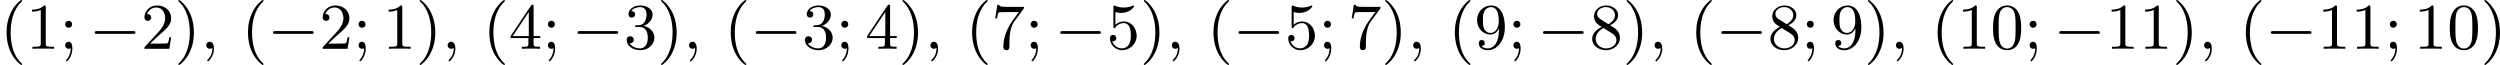 <?xml version='1.0' encoding='UTF-8'?>
<!-- This file was generated by dvisvgm 2.13.3 -->
<svg version='1.1' xmlns='http://www.w3.org/2000/svg' xmlns:xlink='http://www.w3.org/1999/xlink' width='689.33pt' height='17.915pt' viewBox='164.659 1029.422 689.33 17.915'>
<defs>
<path id='g1-59' d='M1.632-.143C1.632 .152 1.632 .888 .968 1.524C.915 1.578 .915 1.587 .915 1.623C.915 1.686 .977 1.731 1.031 1.731C1.13 1.731 1.856 1.031 1.856-.018C1.856-.574 1.659-.968 1.273-.968C.968-.968 .789-.735 .789-.484S.968 0 1.273 0C1.408 0 1.542-.045 1.632-.143Z'/>
<path id='g0-0' d='M6.052-2.053C6.214-2.053 6.384-2.053 6.384-2.251C6.384-2.439 6.205-2.439 6.052-2.439H1.103C.95-2.439 .771-2.439 .771-2.251C.771-2.053 .941-2.053 1.103-2.053H6.052Z'/>
<path id='g3-40' d='M3.058 2.134C3.058 2.089 3.031 2.062 2.977 2C1.82 .941 1.47-.672 1.47-2.242C1.47-3.631 1.739-5.317 3.004-6.519C3.04-6.554 3.058-6.581 3.058-6.626C3.058-6.689 3.013-6.725 2.95-6.725C2.842-6.725 2.035-6.079 1.551-5.102C1.121-4.241 .906-3.318 .906-2.251C.906-1.605 .986-.583 1.479 .475C2.008 1.578 2.842 2.233 2.95 2.233C3.013 2.233 3.058 2.197 3.058 2.134Z'/>
<path id='g3-41' d='M2.672-2.251C2.672-2.986 2.564-3.972 2.098-4.967C1.569-6.07 .735-6.725 .628-6.725C.538-6.725 .52-6.653 .52-6.626C.52-6.581 .538-6.554 .601-6.492C1.121-6.025 2.107-4.806 2.107-2.251C2.107-.968 1.874 .816 .574 2.026C.556 2.053 .52 2.089 .52 2.134C.52 2.161 .538 2.233 .628 2.233C.735 2.233 1.542 1.587 2.026 .61C2.457-.251 2.672-1.175 2.672-2.251Z'/>
<path id='g3-48' d='M4.241-2.869C4.241-3.47 4.214-4.241 3.9-4.914C3.506-5.756 2.824-5.972 2.304-5.972C1.766-5.972 1.085-5.756 .69-4.896C.403-4.277 .359-3.551 .359-2.869C.359-2.286 .377-1.417 .762-.708C1.184 .054 1.883 .197 2.295 .197C2.878 .197 3.542-.054 3.918-.879C4.187-1.479 4.241-2.152 4.241-2.869ZM2.304-.027C2.035-.027 1.39-.152 1.219-1.166C1.13-1.695 1.13-2.466 1.13-2.977C1.13-3.587 1.13-4.295 1.237-4.788C1.417-5.586 1.991-5.747 2.295-5.747C2.636-5.747 3.201-5.568 3.371-4.734C3.47-4.241 3.47-3.542 3.47-2.977C3.47-2.421 3.47-1.668 3.38-1.139C3.192-.117 2.529-.027 2.304-.027Z'/>
<path id='g3-49' d='M2.726-5.73C2.726-5.954 2.717-5.972 2.493-5.972C1.937-5.398 1.112-5.398 .834-5.398V-5.12C1.004-5.12 1.551-5.12 2.035-5.353V-.717C2.035-.386 2.008-.278 1.175-.278H.888V0C1.21-.027 2.008-.027 2.376-.027S3.551-.027 3.873 0V-.278H3.587C2.753-.278 2.726-.386 2.726-.717V-5.73Z'/>
<path id='g3-50' d='M4.142-1.587H3.891C3.873-1.47 3.802-.941 3.685-.798C3.631-.717 3.013-.717 2.833-.717H1.237L2.125-1.56C3.596-2.833 4.142-3.309 4.142-4.223C4.142-5.254 3.291-5.972 2.188-5.972C1.157-5.972 .457-5.156 .457-4.34C.457-3.891 .843-3.847 .924-3.847C1.121-3.847 1.39-3.99 1.39-4.313C1.39-4.582 1.201-4.779 .924-4.779C.879-4.779 .852-4.779 .816-4.77C1.031-5.407 1.605-5.694 2.089-5.694C3.004-5.694 3.318-4.842 3.318-4.223C3.318-3.309 2.627-2.564 2.197-2.098L.556-.323C.457-.224 .457-.206 .457 0H3.891L4.142-1.587Z'/>
<path id='g3-51' d='M2.735-3.156C3.569-3.47 3.963-4.125 3.963-4.743C3.963-5.434 3.201-5.972 2.268-5.972S.637-5.443 .637-4.761C.637-4.465 .834-4.295 1.094-4.295S1.542-4.483 1.542-4.743C1.542-5.057 1.327-5.192 1.022-5.192C1.255-5.568 1.802-5.747 2.242-5.747C2.986-5.747 3.129-5.156 3.129-4.734C3.129-4.465 3.075-4.035 2.851-3.694C2.573-3.291 2.26-3.273 2-3.255C1.775-3.237 1.757-3.237 1.686-3.237C1.605-3.228 1.533-3.219 1.533-3.12C1.533-3.004 1.605-3.004 1.757-3.004H2.179C2.959-3.004 3.3-2.376 3.3-1.524C3.3-.377 2.69-.054 2.233-.054C2.062-.054 1.193-.099 .789-.762C1.112-.717 1.363-.941 1.363-1.246C1.363-1.542 1.139-1.731 .879-1.731C.655-1.731 .386-1.596 .386-1.219C.386-.421 1.219 .197 2.26 .197C3.38 .197 4.214-.61 4.214-1.524C4.214-2.304 3.596-2.968 2.735-3.156Z'/>
<path id='g3-52' d='M.26-1.757V-1.479H2.708V-.708C2.708-.377 2.681-.278 2.008-.278H1.811V0C2.376-.027 3.004-.027 3.067-.027C3.111-.027 3.757-.027 4.322 0V-.278H4.125C3.452-.278 3.425-.377 3.425-.708V-1.479H4.34V-1.757H3.425V-5.828C3.425-6.007 3.425-6.07 3.255-6.07C3.147-6.07 3.138-6.061 3.058-5.936L.26-1.757ZM.547-1.757L2.762-5.075V-1.757H.547Z'/>
<path id='g3-53' d='M.933-3.093C.933-2.932 .933-2.833 1.058-2.833C1.13-2.833 1.157-2.869 1.21-2.95C1.479-3.327 1.91-3.542 2.376-3.542C3.335-3.542 3.335-2.161 3.335-1.838C3.335-1.56 3.335-1.004 3.084-.601C2.842-.224 2.466-.054 2.116-.054C1.587-.054 .986-.386 .771-1.049C.78-1.049 .834-1.031 .897-1.031C1.076-1.031 1.336-1.148 1.336-1.47C1.336-1.748 1.139-1.91 .897-1.91C.708-1.91 .457-1.802 .457-1.444C.457-.628 1.139 .197 2.134 .197C3.219 .197 4.142-.681 4.142-1.793C4.142-2.878 3.371-3.766 2.394-3.766C1.964-3.766 1.524-3.622 1.21-3.3V-5.066C1.479-4.985 1.757-4.94 2.035-4.94C3.138-4.94 3.784-5.738 3.784-5.855C3.784-5.936 3.73-5.972 3.685-5.972C3.667-5.972 3.649-5.972 3.569-5.927C3.147-5.756 2.735-5.685 2.358-5.685C1.973-5.685 1.569-5.756 1.157-5.927C1.067-5.972 1.049-5.972 1.04-5.972C.933-5.972 .933-5.882 .933-5.73V-3.093Z'/>
<path id='g3-55' d='M4.394-5.469C4.474-5.568 4.474-5.586 4.474-5.774H2.242C1.112-5.774 1.085-5.891 1.058-6.061H.807L.511-4.187H.762C.798-4.394 .87-4.896 .986-5.003C1.049-5.057 1.757-5.057 1.883-5.057H3.766L2.905-3.882C1.739-2.277 1.632-.816 1.632-.305C1.632-.206 1.632 .197 2.044 .197C2.466 .197 2.466-.197 2.466-.314V-.753C2.466-2.071 2.663-3.111 3.138-3.757L4.394-5.469Z'/>
<path id='g3-56' d='M1.542-4.071C1.273-4.241 1.067-4.483 1.067-4.815C1.067-5.398 1.695-5.747 2.286-5.747C2.977-5.747 3.533-5.263 3.533-4.636S2.995-3.596 2.636-3.389L1.542-4.071ZM2.86-3.246C3.309-3.461 3.963-3.909 3.963-4.636C3.963-5.478 3.12-5.972 2.313-5.972C1.372-5.972 .637-5.299 .637-4.474C.637-4.133 .762-3.811 .977-3.551C1.13-3.38 1.184-3.344 1.704-3.013C.915-2.636 .386-2.089 .386-1.354C.386-.403 1.327 .197 2.295 .197C3.335 .197 4.214-.538 4.214-1.506C4.214-2.376 3.551-2.806 3.327-2.95C3.228-3.022 2.968-3.183 2.86-3.246ZM1.946-2.86L3.075-2.161C3.282-2.026 3.73-1.739 3.73-1.193C3.73-.484 3.013-.054 2.304-.054C1.524-.054 .87-.61 .87-1.354C.87-2 1.318-2.537 1.946-2.86Z'/>
<path id='g3-57' d='M3.398-2.824V-2.627C3.398-.439 2.403-.054 1.892-.054C1.686-.054 1.228-.09 .995-.386H1.031C1.103-.368 1.453-.439 1.453-.798C1.453-1.031 1.291-1.21 1.04-1.21S.619-1.049 .619-.78C.619-.188 1.094 .197 1.901 .197C3.058 .197 4.214-.986 4.214-2.95C4.214-5.38 3.138-5.972 2.331-5.972C1.3-5.972 .386-5.138 .386-3.963C.386-2.824 1.21-1.964 2.224-1.964C2.878-1.964 3.237-2.439 3.398-2.824ZM2.242-2.188C2.098-2.188 1.659-2.188 1.372-2.744C1.201-3.084 1.201-3.524 1.201-3.954S1.201-4.833 1.39-5.174C1.659-5.631 2.008-5.747 2.331-5.747C2.941-5.747 3.183-5.129 3.219-5.039C3.344-4.707 3.38-4.16 3.38-3.775C3.38-3.12 3.084-2.188 2.242-2.188Z'/>
<path id='g3-59' d='M1.757-3.38C1.757-3.649 1.542-3.865 1.273-3.865S.789-3.649 .789-3.38C.789-3.12 1.004-2.896 1.273-2.896S1.757-3.12 1.757-3.38ZM1.56-.081C1.56 .134 1.551 .852 .986 1.497C.915 1.578 .915 1.587 .915 1.623C.915 1.668 .968 1.731 1.031 1.731C1.112 1.731 1.784 1.04 1.784-.036C1.784-.26 1.784-.968 1.264-.968C.986-.968 .789-.753 .789-.484C.789-.242 .959 0 1.273 0C1.453 0 1.506-.036 1.56-.081Z'/>
</defs>
<g id='page4' transform='matrix(2 0 0 2 0 0)'>
<use x='82.33' y='521.436' xlink:href='#g3-40'/>
<use x='85.913' y='521.436' xlink:href='#g3-49'/>
<use x='90.521' y='521.436' xlink:href='#g3-59'/>
<use x='94.617' y='521.436' xlink:href='#g0-0'/>
<use x='101.784' y='521.436' xlink:href='#g3-50'/>
<use x='106.392' y='521.436' xlink:href='#g3-41'/>
<use x='109.976' y='521.436' xlink:href='#g1-59'/>
<use x='115.607' y='521.436' xlink:href='#g3-40'/>
<use x='119.191' y='521.436' xlink:href='#g0-0'/>
<use x='126.359' y='521.436' xlink:href='#g3-50'/>
<use x='130.966' y='521.436' xlink:href='#g3-59'/>
<use x='135.062' y='521.436' xlink:href='#g3-49'/>
<use x='139.67' y='521.436' xlink:href='#g3-41'/>
<use x='143.254' y='521.436' xlink:href='#g1-59'/>
<use x='148.885' y='521.436' xlink:href='#g3-40'/>
<use x='152.469' y='521.436' xlink:href='#g3-52'/>
<use x='157.077' y='521.436' xlink:href='#g3-59'/>
<use x='161.172' y='521.436' xlink:href='#g0-0'/>
<use x='168.34' y='521.436' xlink:href='#g3-51'/>
<use x='172.948' y='521.436' xlink:href='#g3-41'/>
<use x='176.531' y='521.436' xlink:href='#g1-59'/>
<use x='182.163' y='521.436' xlink:href='#g3-40'/>
<use x='185.747' y='521.436' xlink:href='#g0-0'/>
<use x='192.914' y='521.436' xlink:href='#g3-51'/>
<use x='197.522' y='521.436' xlink:href='#g3-59'/>
<use x='201.618' y='521.436' xlink:href='#g3-52'/>
<use x='206.225' y='521.436' xlink:href='#g3-41'/>
<use x='209.809' y='521.436' xlink:href='#g1-59'/>
<use x='215.441' y='521.436' xlink:href='#g3-40'/>
<use x='219.025' y='521.436' xlink:href='#g3-55'/>
<use x='223.632' y='521.436' xlink:href='#g3-59'/>
<use x='227.728' y='521.436' xlink:href='#g0-0'/>
<use x='234.895' y='521.436' xlink:href='#g3-53'/>
<use x='239.503' y='521.436' xlink:href='#g3-41'/>
<use x='243.087' y='521.436' xlink:href='#g1-59'/>
<use x='248.719' y='521.436' xlink:href='#g3-40'/>
<use x='252.302' y='521.436' xlink:href='#g0-0'/>
<use x='259.47' y='521.436' xlink:href='#g3-53'/>
<use x='264.078' y='521.436' xlink:href='#g3-59'/>
<use x='268.173' y='521.436' xlink:href='#g3-55'/>
<use x='272.781' y='521.436' xlink:href='#g3-41'/>
<use x='276.365' y='521.436' xlink:href='#g1-59'/>
<use x='281.996' y='521.436' xlink:href='#g3-40'/>
<use x='285.58' y='521.436' xlink:href='#g3-57'/>
<use x='290.188' y='521.436' xlink:href='#g3-59'/>
<use x='294.283' y='521.436' xlink:href='#g0-0'/>
<use x='301.451' y='521.436' xlink:href='#g3-56'/>
<use x='306.059' y='521.436' xlink:href='#g3-41'/>
<use x='309.642' y='521.436' xlink:href='#g1-59'/>
<use x='315.274' y='521.436' xlink:href='#g3-40'/>
<use x='318.858' y='521.436' xlink:href='#g0-0'/>
<use x='326.025' y='521.436' xlink:href='#g3-56'/>
<use x='330.633' y='521.436' xlink:href='#g3-59'/>
<use x='334.729' y='521.436' xlink:href='#g3-57'/>
<use x='339.336' y='521.436' xlink:href='#g3-41'/>
<use x='342.92' y='521.436' xlink:href='#g1-59'/>
<use x='348.552' y='521.436' xlink:href='#g3-40'/>
<use x='352.136' y='521.436' xlink:href='#g3-49'/>
<use x='356.743' y='521.436' xlink:href='#g3-48'/>
<use x='361.351' y='521.436' xlink:href='#g3-59'/>
<use x='365.447' y='521.436' xlink:href='#g0-0'/>
<use x='372.614' y='521.436' xlink:href='#g3-49'/>
<use x='377.222' y='521.436' xlink:href='#g3-49'/>
<use x='381.83' y='521.436' xlink:href='#g3-41'/>
<use x='385.413' y='521.436' xlink:href='#g1-59'/>
<use x='391.045' y='521.436' xlink:href='#g3-40'/>
<use x='394.629' y='521.436' xlink:href='#g0-0'/>
<use x='401.796' y='521.436' xlink:href='#g3-49'/>
<use x='406.404' y='521.436' xlink:href='#g3-49'/>
<use x='411.012' y='521.436' xlink:href='#g3-59'/>
<use x='415.107' y='521.436' xlink:href='#g3-49'/>
<use x='419.715' y='521.436' xlink:href='#g3-48'/>
<use x='424.323' y='521.436' xlink:href='#g3-41'/>
</g>
</svg>